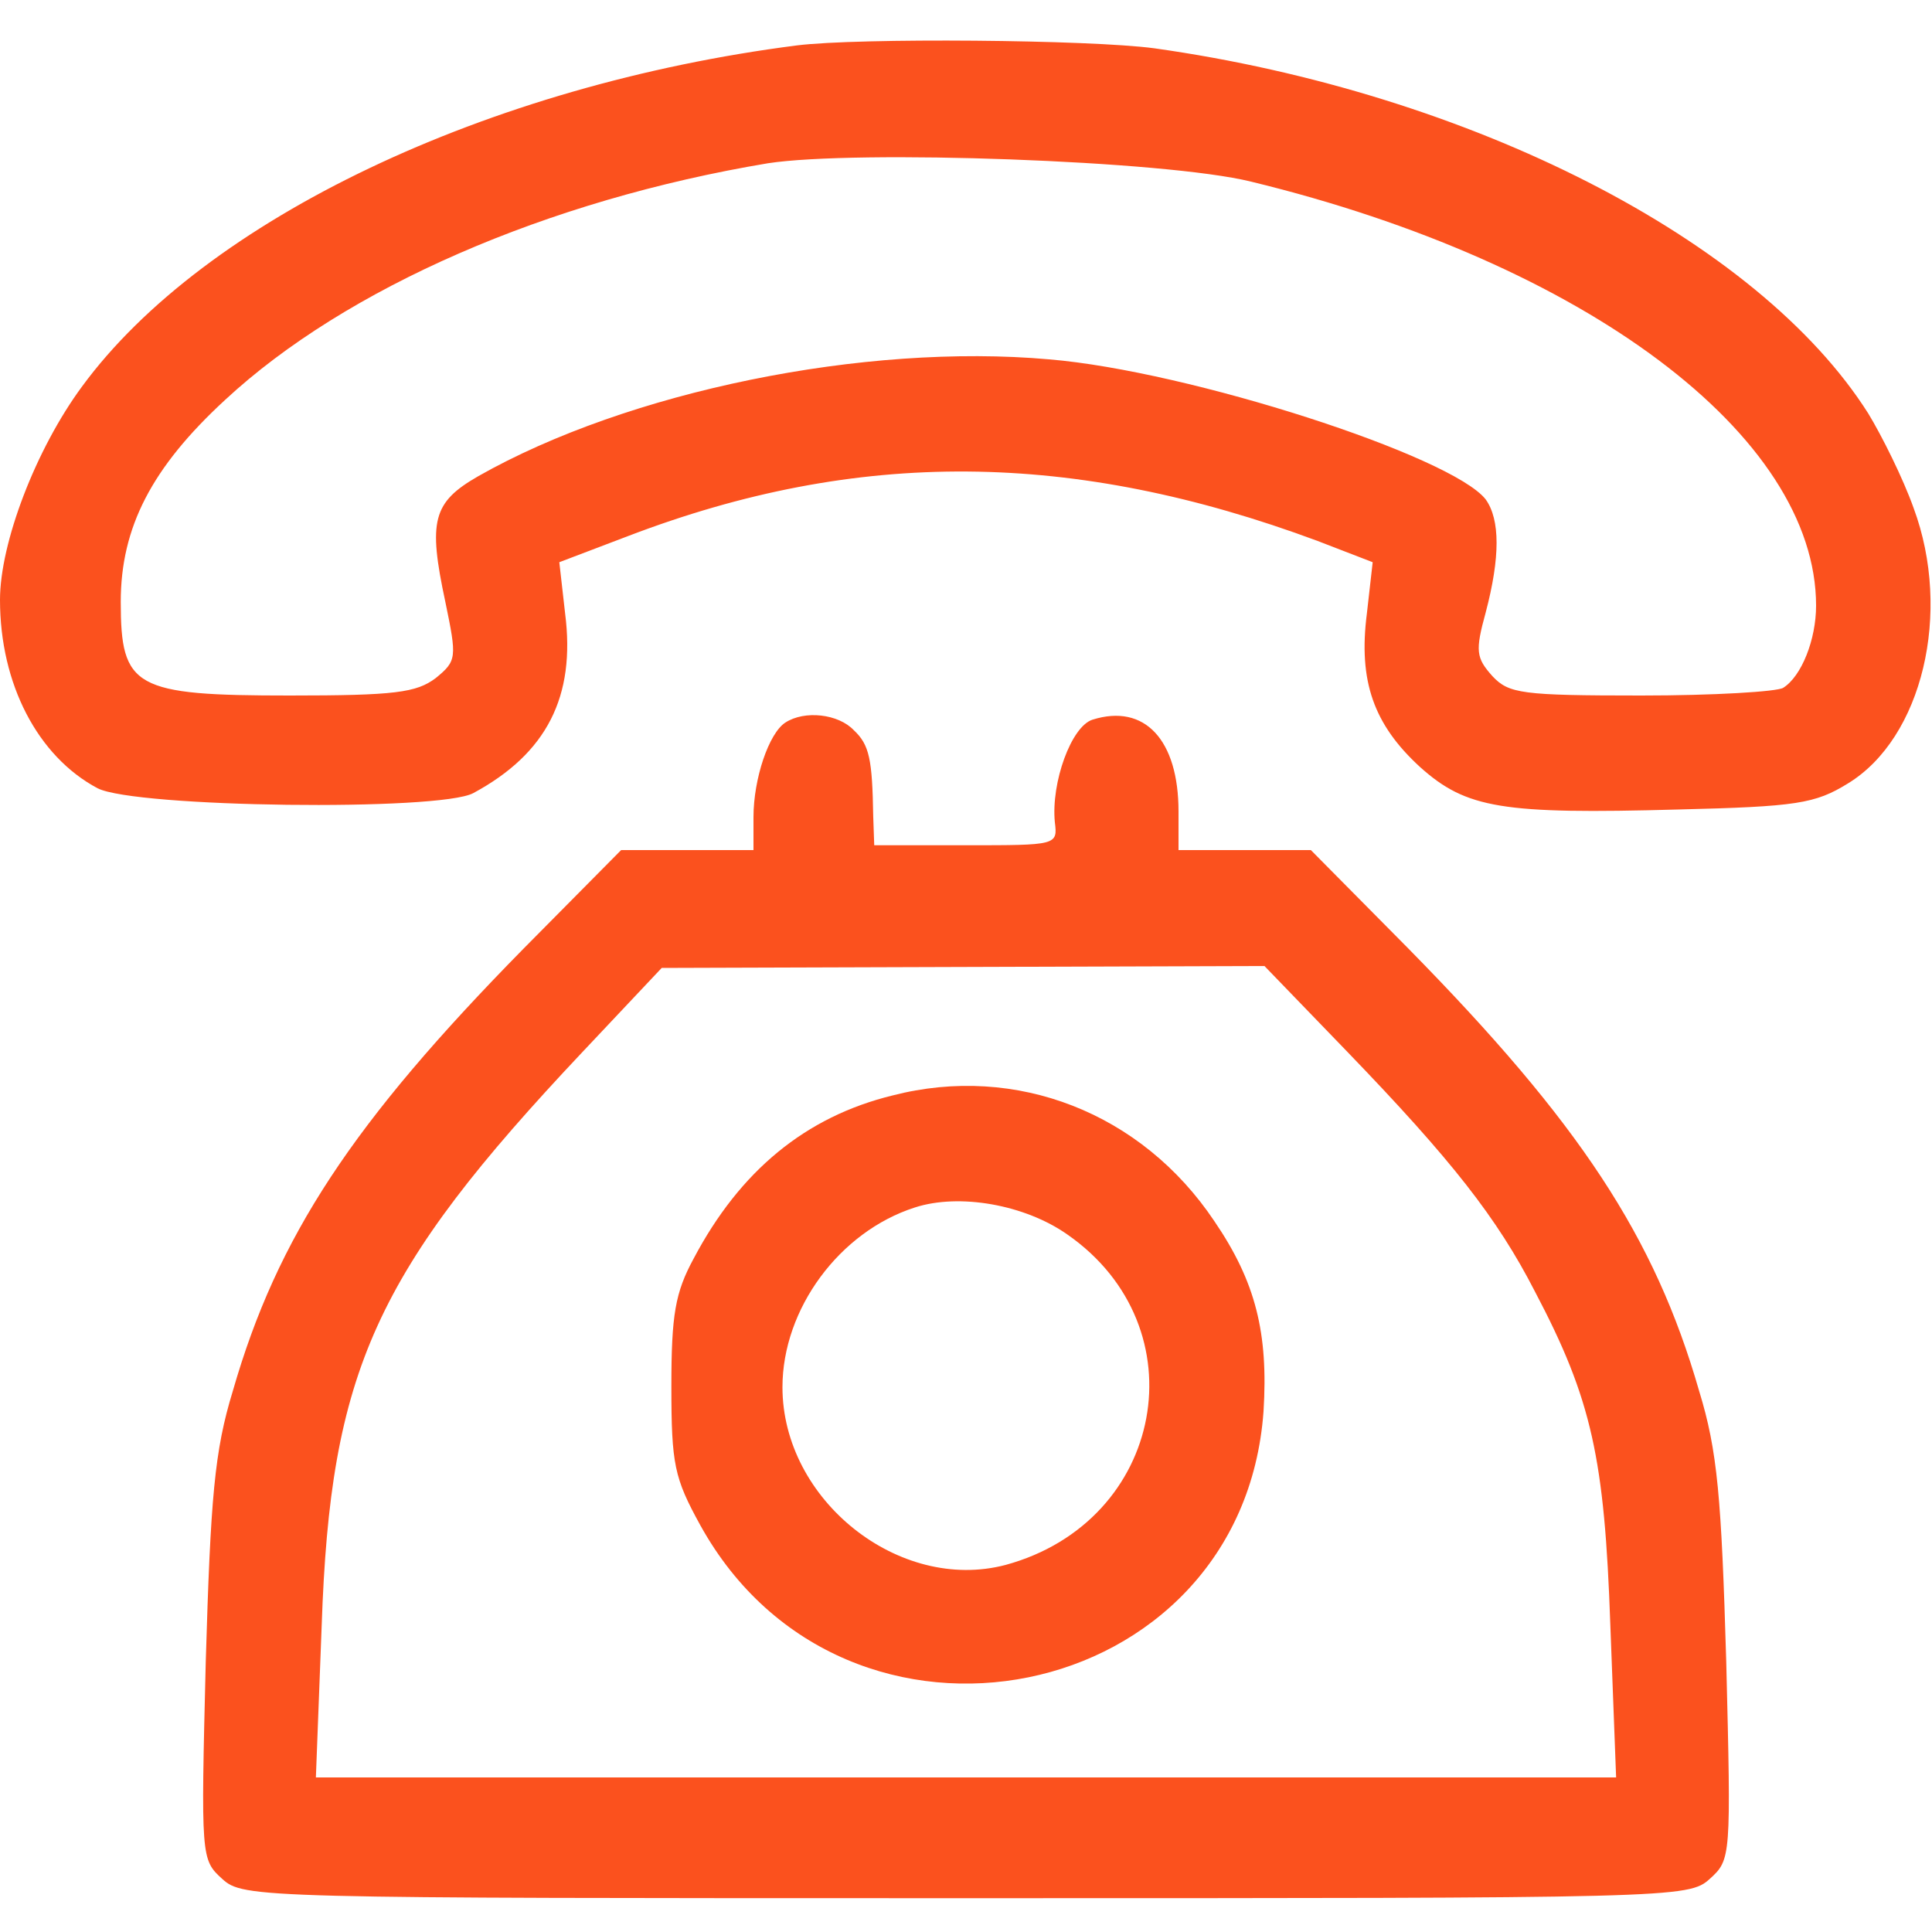 <svg width="50" height="50" viewBox="0 0 50 50" fill="none" xmlns="http://www.w3.org/2000/svg">
<g clip-path="url(#clip0_530_27)">
<path d="M20.625 1.175C12.625 2.2 5.3 5.675 2.125 10C0.925 11.625 0 14.05 0 15.525C0 17.7 0.975 19.575 2.525 20.4C3.5 20.9 11.375 21 12.25 20.525C14.15 19.5 14.9 18.025 14.625 15.875L14.475 14.55L16.25 13.875C22.2 11.6 27.775 11.65 34.1 14L35.525 14.55L35.375 15.875C35.15 17.625 35.55 18.75 36.75 19.85C37.95 20.925 38.875 21.075 43.425 20.95C46.5 20.875 46.975 20.8 47.825 20.275C49.75 19.1 50.525 15.85 49.525 13.15C49.25 12.375 48.7 11.275 48.35 10.7C45.5 6.2 38.05 2.4 29.875 1.25C28.2 1.025 22.225 0.975 20.625 1.175ZM32.375 4.7C41.025 6.8 47 11.275 47 15.675C47 16.55 46.625 17.5 46.15 17.8C46 17.9 44.35 18 42.475 18C39.375 18 39.05 17.95 38.625 17.5C38.2 17.025 38.175 16.85 38.45 15.85C38.825 14.425 38.825 13.45 38.45 12.925C37.575 11.8 30.775 9.6 27.15 9.3C22.375 8.875 16.25 10.125 12.375 12.325C11.2 13 11.075 13.475 11.525 15.575C11.825 17.025 11.825 17.1 11.275 17.55C10.775 17.925 10.225 18 7.5 18C3.475 18 3.125 17.8 3.125 15.575C3.125 13.65 3.925 12.1 5.825 10.35C8.95 7.45 14.175 5.175 19.875 4.225C22.15 3.875 30.15 4.15 32.375 4.7Z" fill="#FB511E"/>
<path d="M20.325 18.7C19.899 18.975 19.5 20.15 19.5 21.15V22H17.799H16.075L13.55 24.55C9.125 29.05 7.175 32 6.025 36C5.55 37.55 5.45 38.75 5.325 43C5.2 48.075 5.2 48.125 5.75 48.625C6.3 49.125 6.65 49.125 25 49.125C43.349 49.125 43.7 49.125 44.249 48.625C44.8 48.125 44.8 48.075 44.675 43C44.55 38.75 44.45 37.55 43.974 36C42.825 32 40.874 29.05 36.45 24.55L33.925 22H32.2H30.5V21C30.5 19.15 29.625 18.2 28.274 18.625C27.724 18.8 27.2 20.25 27.299 21.275C27.375 21.875 27.349 21.875 25 21.875H22.625L22.599 21.125C22.575 19.65 22.5 19.275 22.099 18.9C21.7 18.475 20.825 18.375 20.325 18.7ZM34.849 27.2C37.575 30.025 38.749 31.525 39.724 33.425C41.2 36.225 41.525 37.75 41.675 42.05L41.825 46H25H8.175L8.325 42.075C8.55 35.475 9.7 32.925 15.075 27.225L17.125 25.05L24.924 25.025L32.724 25L34.849 27.2Z" fill="#FB511E"/>
<path d="M23.1 28.35C20.85 28.9 19.15 30.3 17.95 32.575C17.475 33.45 17.375 34.025 17.375 35.875C17.375 37.9 17.45 38.25 18.125 39.475C21.875 46.25 32.15 44.175 32.7 36.525C32.825 34.5 32.5 33.175 31.425 31.6C29.55 28.8 26.3 27.525 23.1 28.35ZM27.625 31.95C31.075 34.35 30.15 39.375 26.025 40.5C23.275 41.225 20.25 38.825 20.25 35.9C20.25 33.875 21.725 31.875 23.675 31.25C24.825 30.875 26.525 31.175 27.625 31.95Z" fill="#FB511E"/>
</g>
<defs>
<clipPath id="clip0_530_27">
<rect width="50" height="50" fill="white"/>
</clipPath>
</defs>
</svg>
